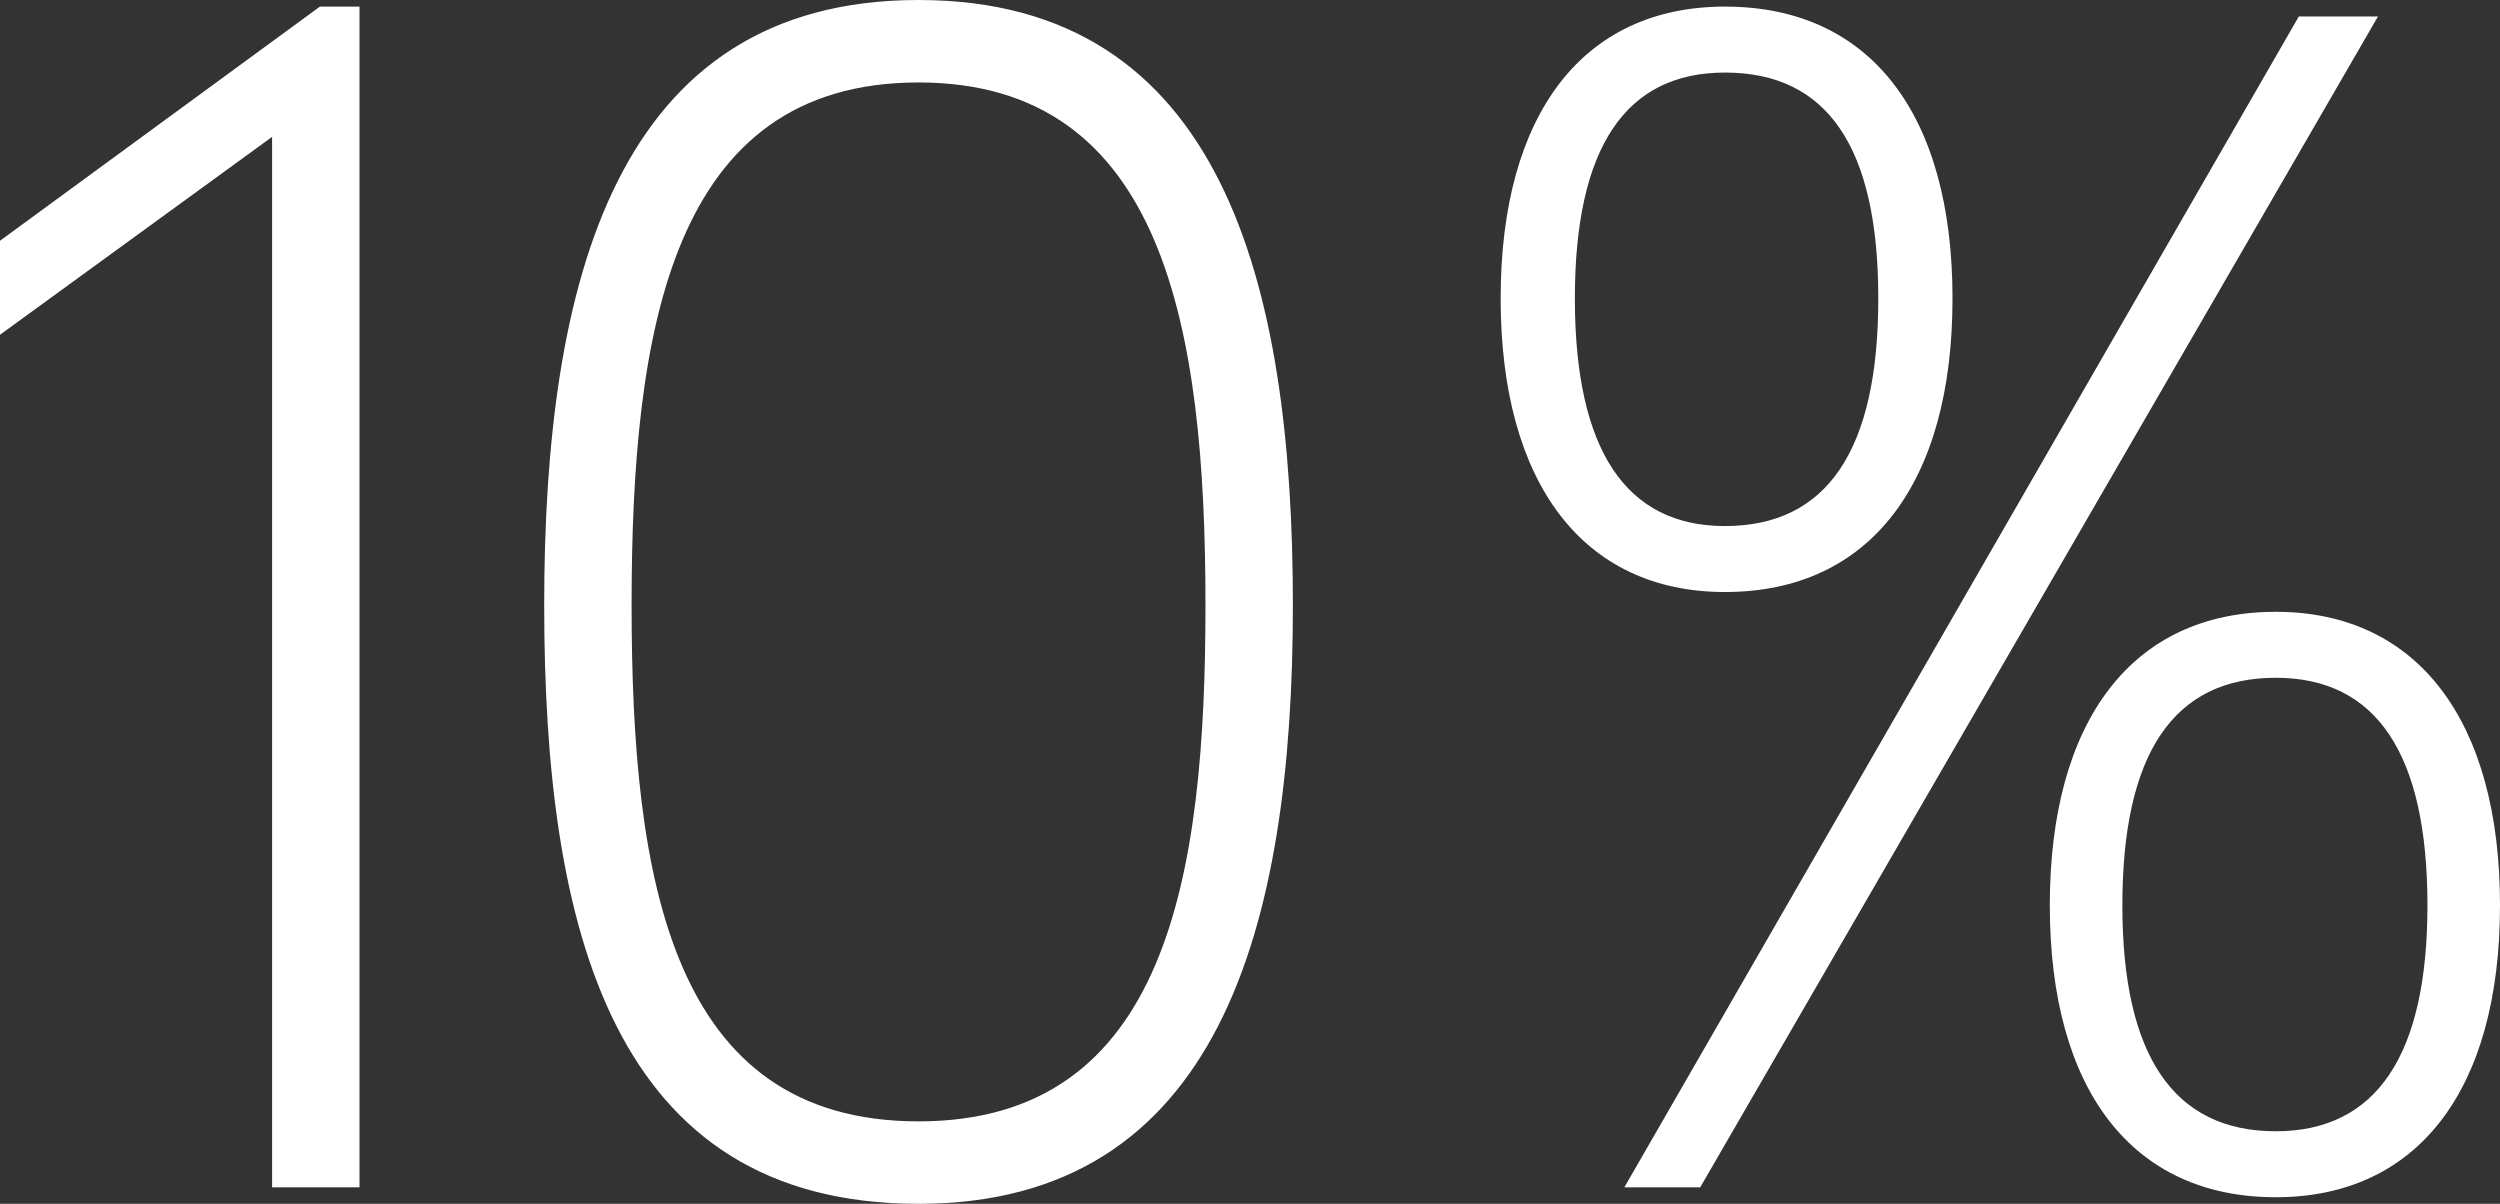 <svg xmlns="http://www.w3.org/2000/svg" width="121.28" height="58.4" viewBox="0 0 121.28 58.4">
  <rect x="0" y="0" width="121.28" height="58.4" fill="#333333" stroke="none"/>
  <path id="Caminho_8" data-name="Caminho 8" d="M20.48,35.72,4.96,47.08v4.56l13.2-9.6V93H22.4V35.72ZM49.52,93.8c14.56,0,18.16-13.36,18.16-29.04S64.24,35.4,49.52,35.4,31.36,49.08,31.36,64.76,34.64,93.8,49.52,93.8Zm0-4c-12,0-13.92-11.68-13.92-25.04S37.52,39.4,49.52,39.4c11.92,0,13.92,11.92,13.92,25.36C63.44,77.88,61.6,89.8,49.52,89.8ZM88.64,64.12c7.04,0,11.04-5.28,11.04-14.24s-4-14.16-11.04-14.16c-6.88,0-10.88,5.2-10.88,14.16S81.76,64.12,88.64,64.12ZM83.76,93h3.68l32.88-56.8h-3.84Zm4.88-32.08c-4.8,0-7.28-3.68-7.28-11.04s2.48-10.96,7.28-10.96c4.96,0,7.44,3.6,7.44,10.96S93.6,60.92,88.64,60.92Zm26.72,32.56c6.88,0,10.88-5.2,10.88-14.16s-4-14.24-10.88-14.24c-6.96,0-10.96,5.28-10.96,14.24S108.4,93.48,115.36,93.48Zm0-3.2c-4.96,0-7.44-3.68-7.44-10.96q0-11.04,7.44-11.04c4.88,0,7.36,3.68,7.36,11.04C122.72,86.6,120.24,90.28,115.36,90.28Z" transform="translate(-4.96 -35.4)" fill="#fff"/>
</svg>
